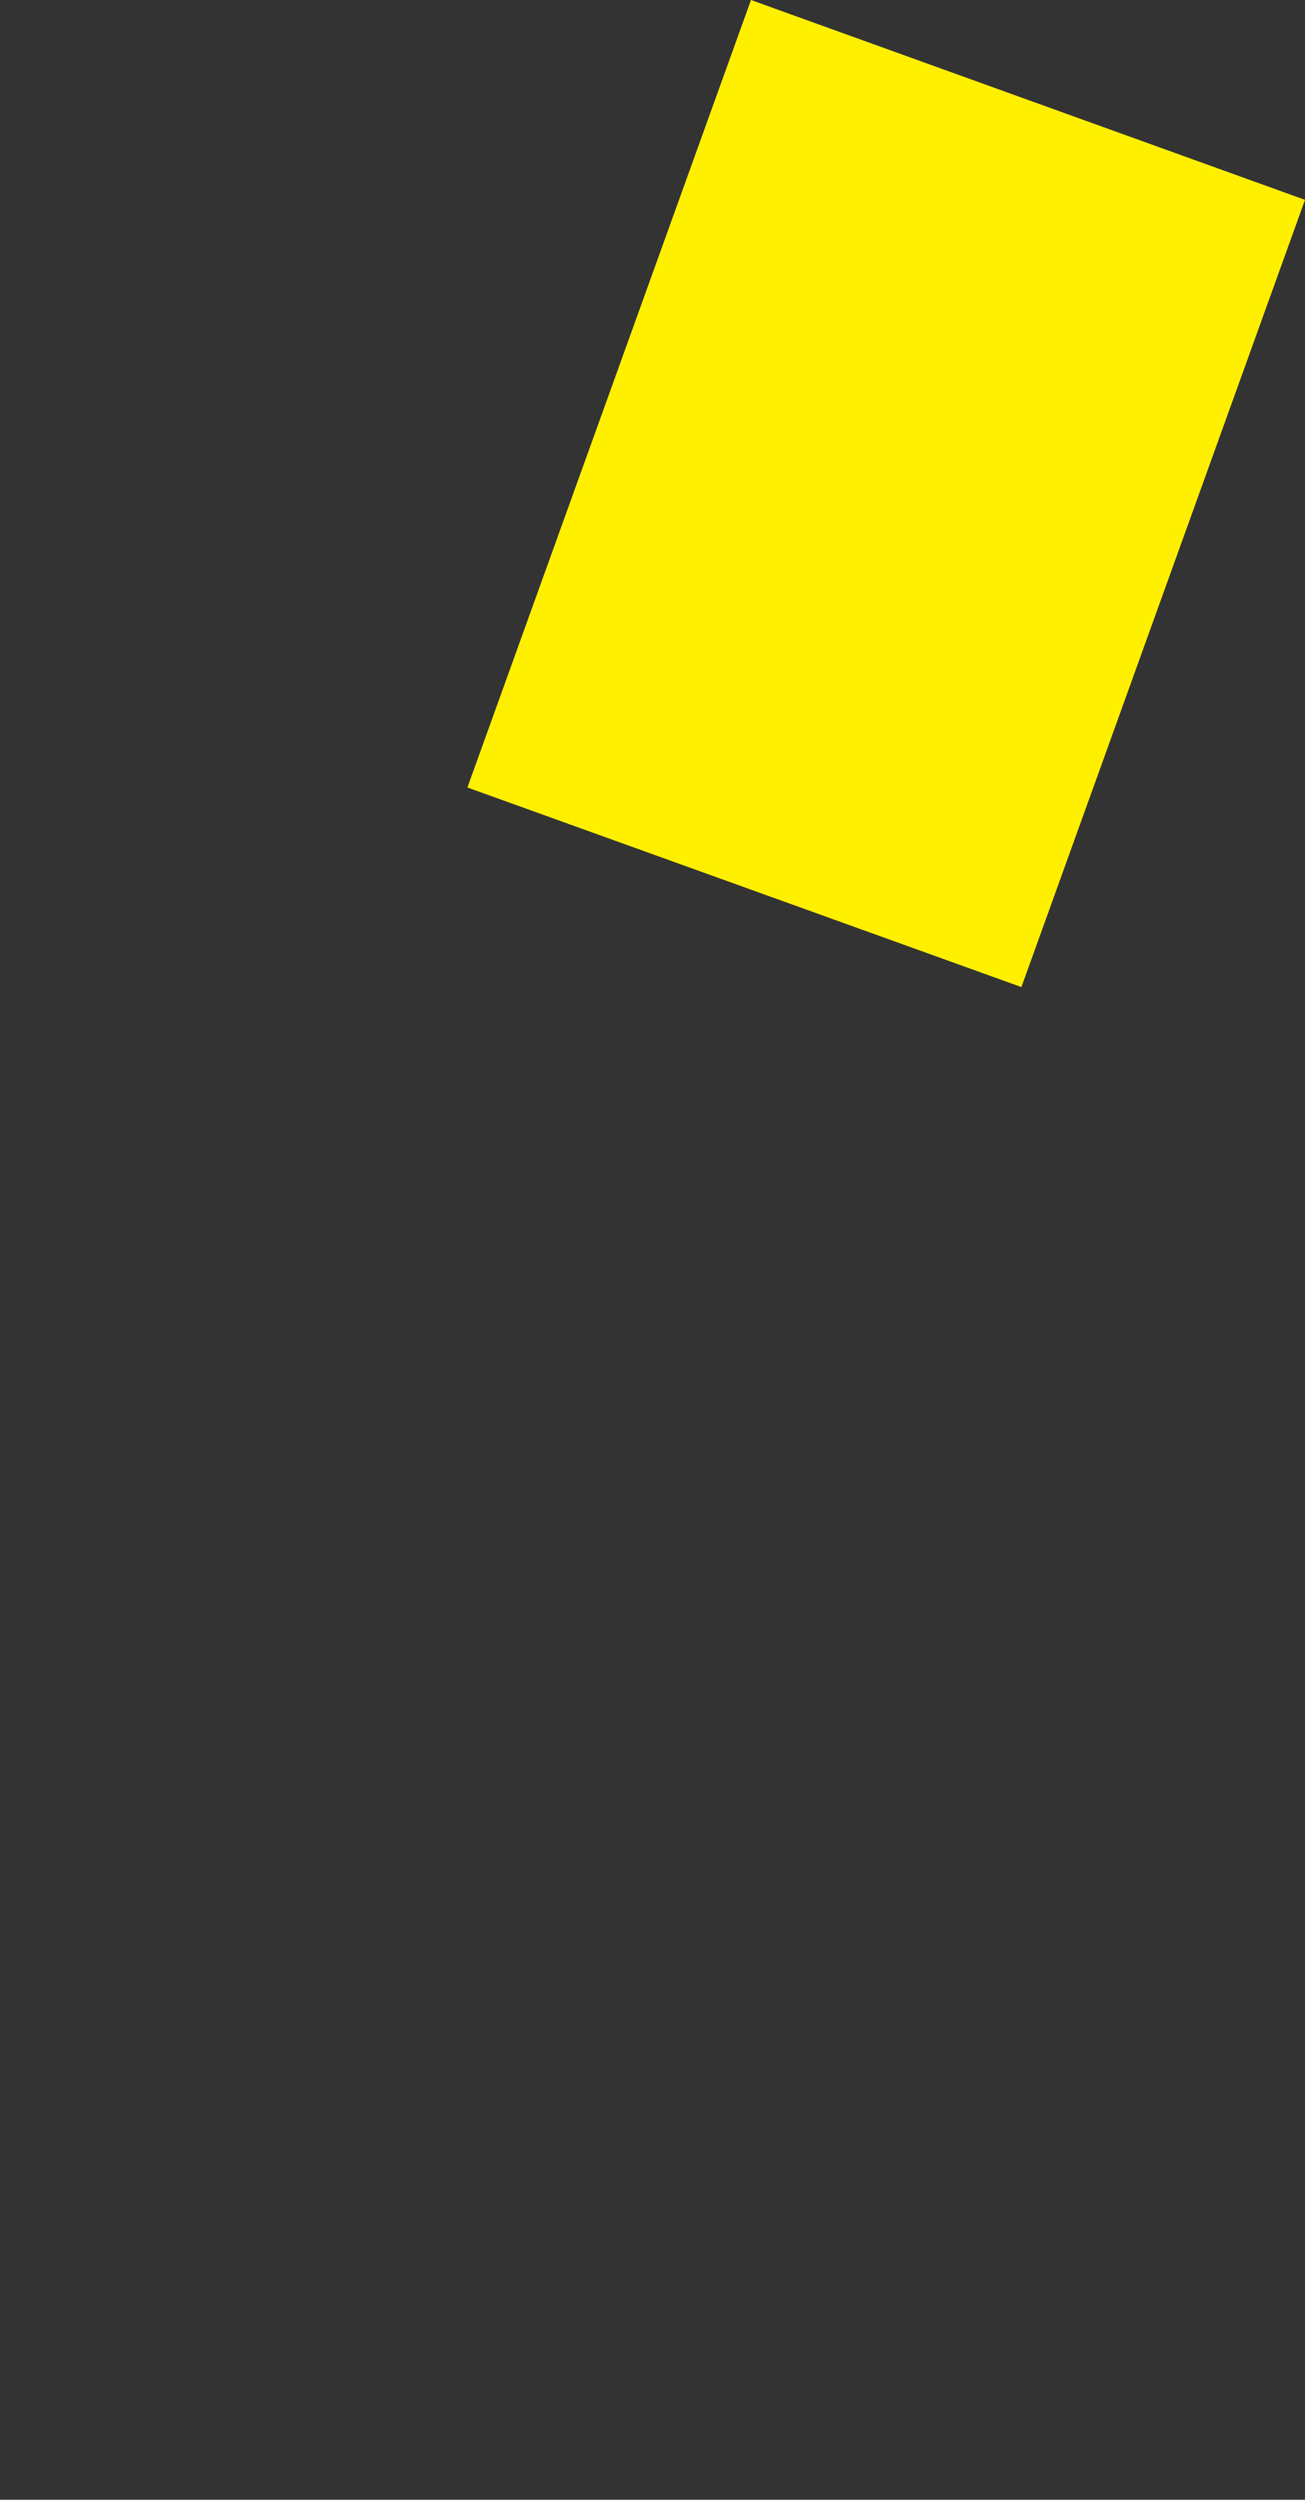 <?xml version="1.0" encoding="UTF-8" standalone="no"?>
<svg xmlns:xlink="http://www.w3.org/1999/xlink" height="483.45px" width="252.4px" xmlns="http://www.w3.org/2000/svg">
  <rect width="100%" height="100%" fill="#333333" stroke="none"/>
  <g transform="matrix(1.0, 0.0, 0.0, 1.0, -265.7, 54.45)">
    <path d="M356.1 97.85 Q409.7 117.15 463.25 136.45 L518.1 -15.8 410.95 -54.45 356.1 97.85" fill="#fff000" fill-rule="evenodd" stroke="none">
      <animate attributeName="fill" dur="2s" repeatCount="indefinite" values="#fff000;#fff001"/>
      <animate attributeName="fill-opacity" dur="2s" repeatCount="indefinite" values="1.0;1.0"/>
      <animate attributeName="d" dur="2s" repeatCount="indefinite" values="M356.1 97.85 Q409.7 117.15 463.25 136.45 L518.1 -15.8 410.95 -54.45 356.1 97.85;M292.05 247.9 Q206.4 589.65 399.2 286.5 L454.05 134.25 346.9 95.6 292.05 247.9"/>
    </path>
    <path d="M356.1 97.85 L410.95 -54.45 518.1 -15.8 463.25 136.45 Q409.7 117.15 356.1 97.85" fill="none" stroke="#000000" stroke-linecap="round" stroke-linejoin="round" stroke-opacity="0.0" stroke-width="1.0">
      <animate attributeName="stroke" dur="2s" repeatCount="indefinite" values="#000000;#000001"/>
      <animate attributeName="stroke-width" dur="2s" repeatCount="indefinite" values="0.0;0.0"/>
      <animate attributeName="fill-opacity" dur="2s" repeatCount="indefinite" values="0.0;0.0"/>
      <animate attributeName="d" dur="2s" repeatCount="indefinite" values="M356.1 97.85 L410.95 -54.45 518.1 -15.8 463.25 136.45 Q409.7 117.15 356.1 97.85;M292.05 247.9 L346.9 95.6 454.05 134.25 399.2 286.5 Q206.4 589.65 292.05 247.9"/>
    </path>
  </g>
</svg>

